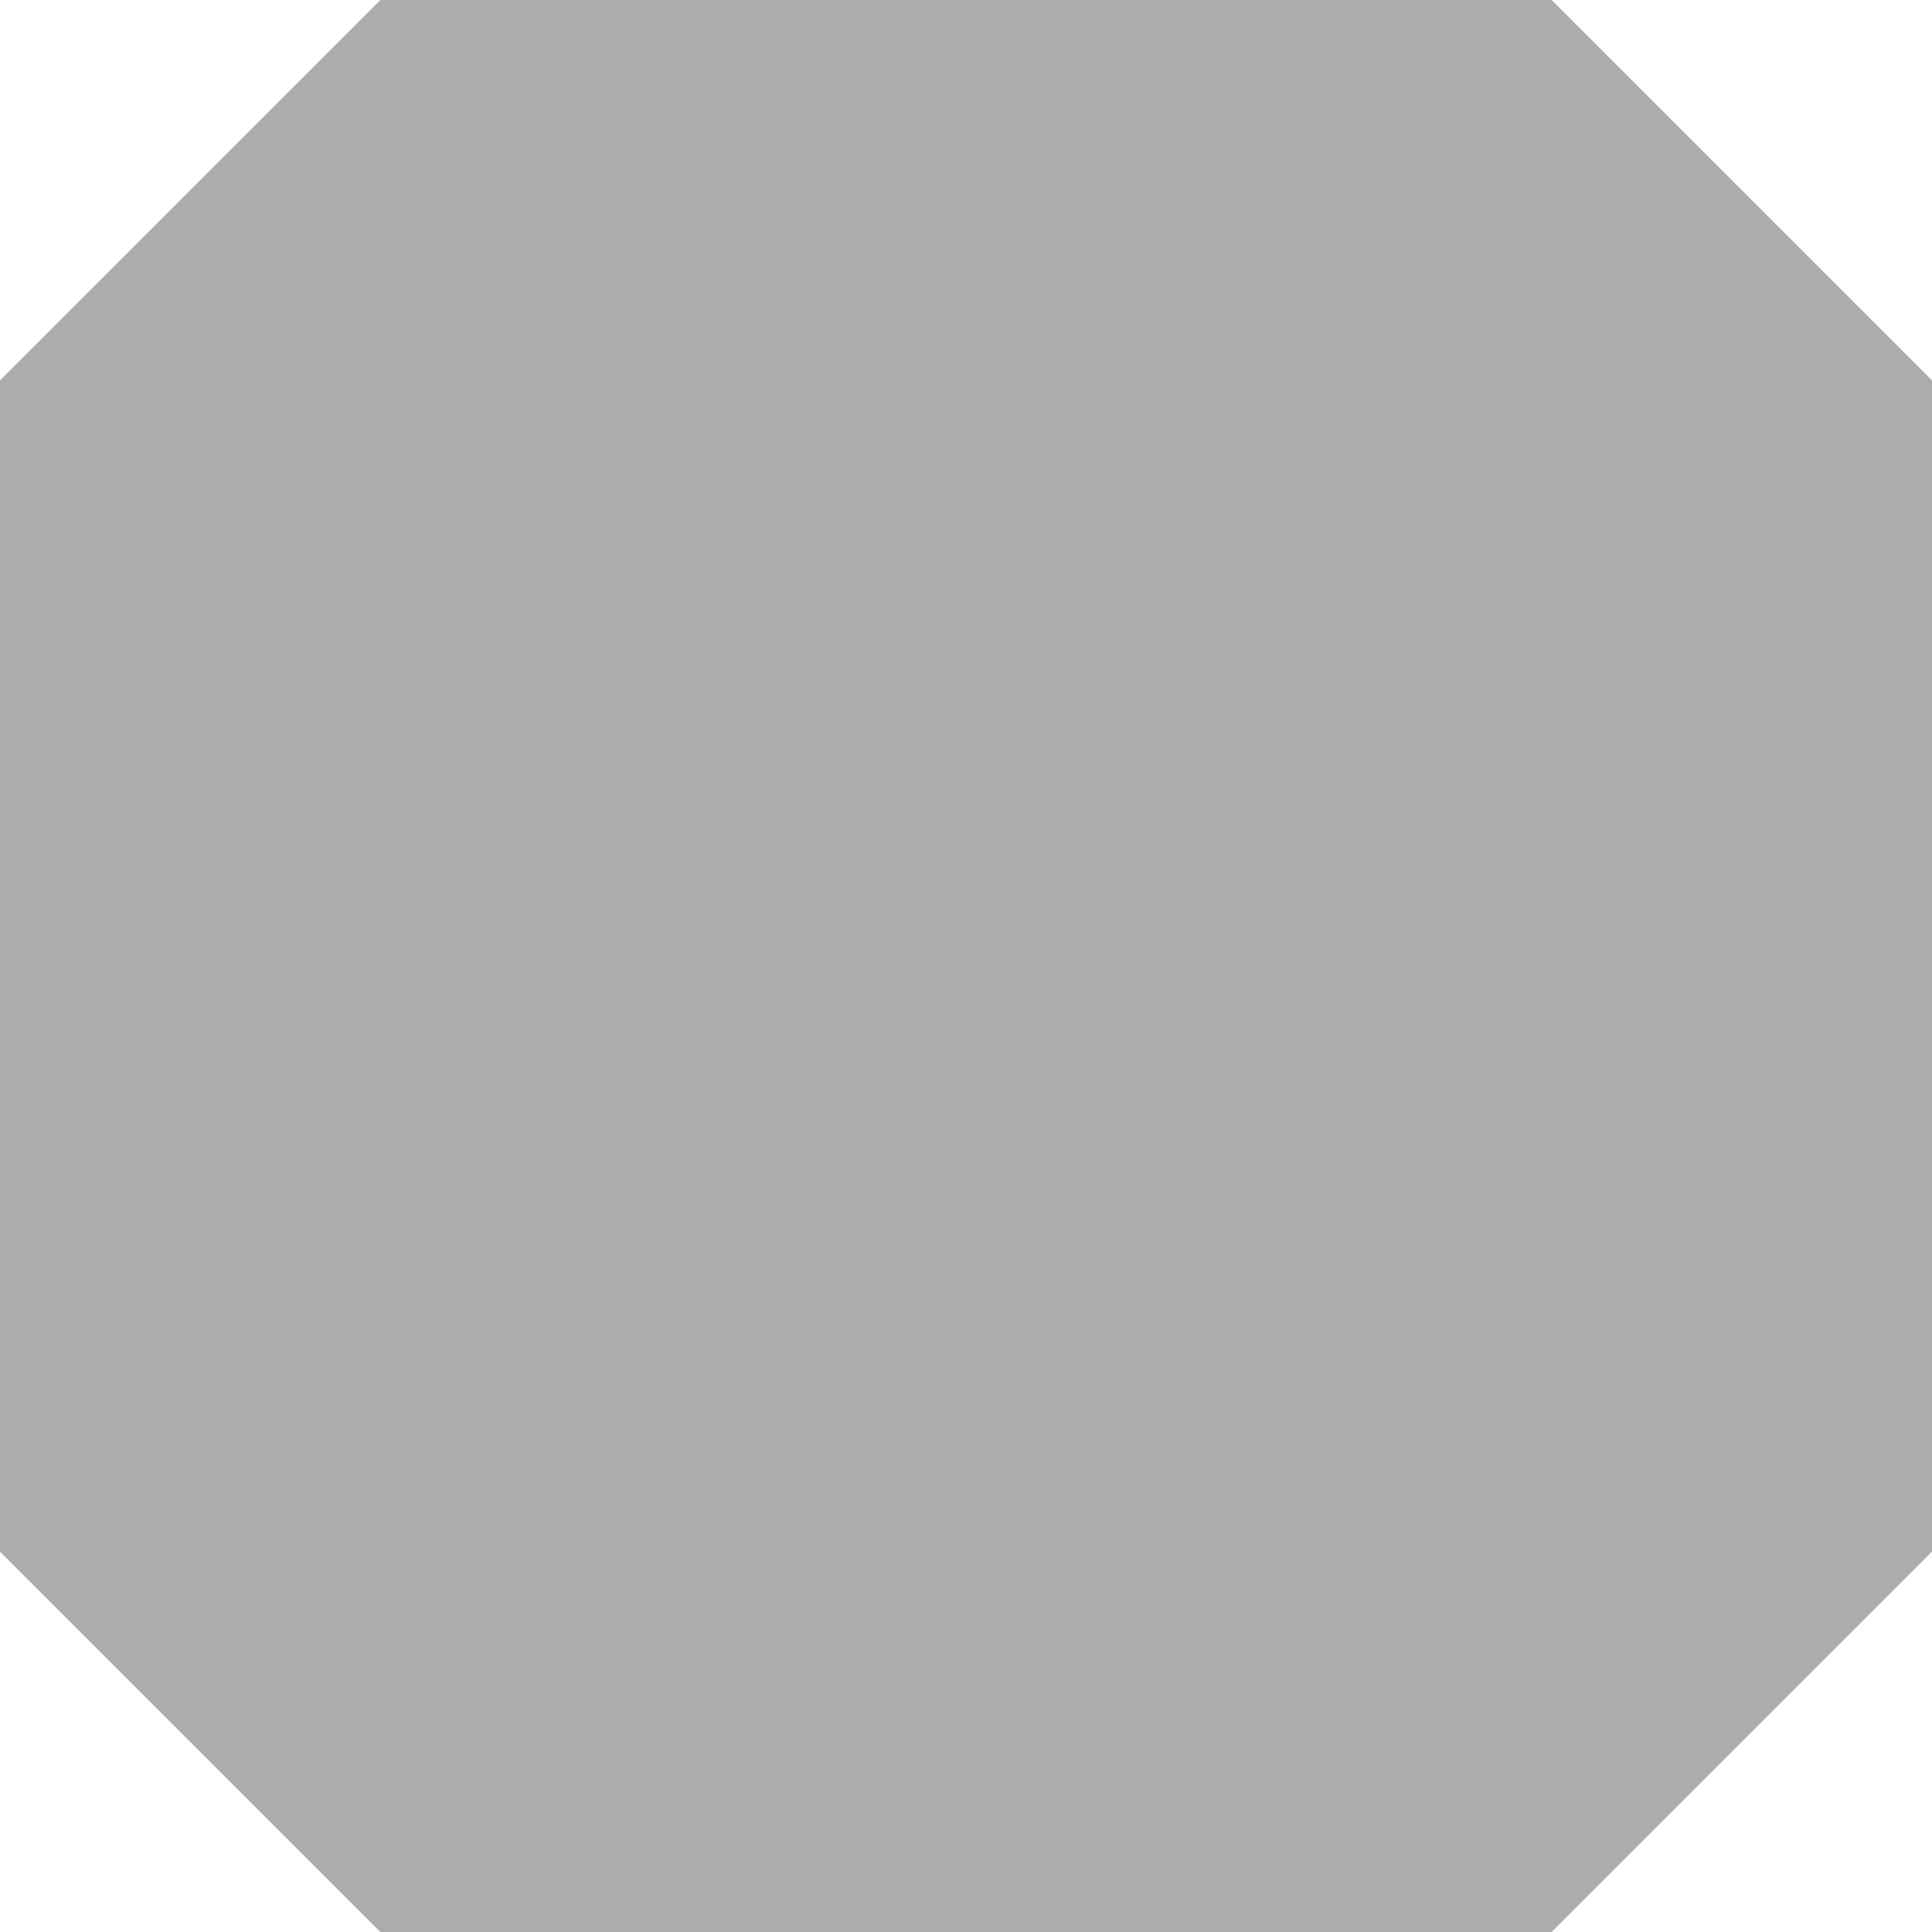 <svg version="1.0" preserveAspectRatio="xMidYMid meet" height="1500" viewBox="0 0 1125 1125" zoomAndPan="magnify" width="1500" xmlns:xlink="http://www.w3.org/1999/xlink" xmlns="http://www.w3.org/2000/svg"><defs><clipPath id="da7875c0bf"><path clip-rule="nonzero" d="M 903.516 0 L 221.484 0 L 0 221.484 L 0 903.516 L 221.484 1125 L 903.516 1125 L 1125 903.516 L 1125 221.484 Z M 903.516 0"></path></clipPath></defs><g clip-path="url(#da7875c0bf)"><rect fill-opacity="1" height="1350" y="-112.5" fill="#acacac" width="1350" x="-112.5"></rect></g></svg>